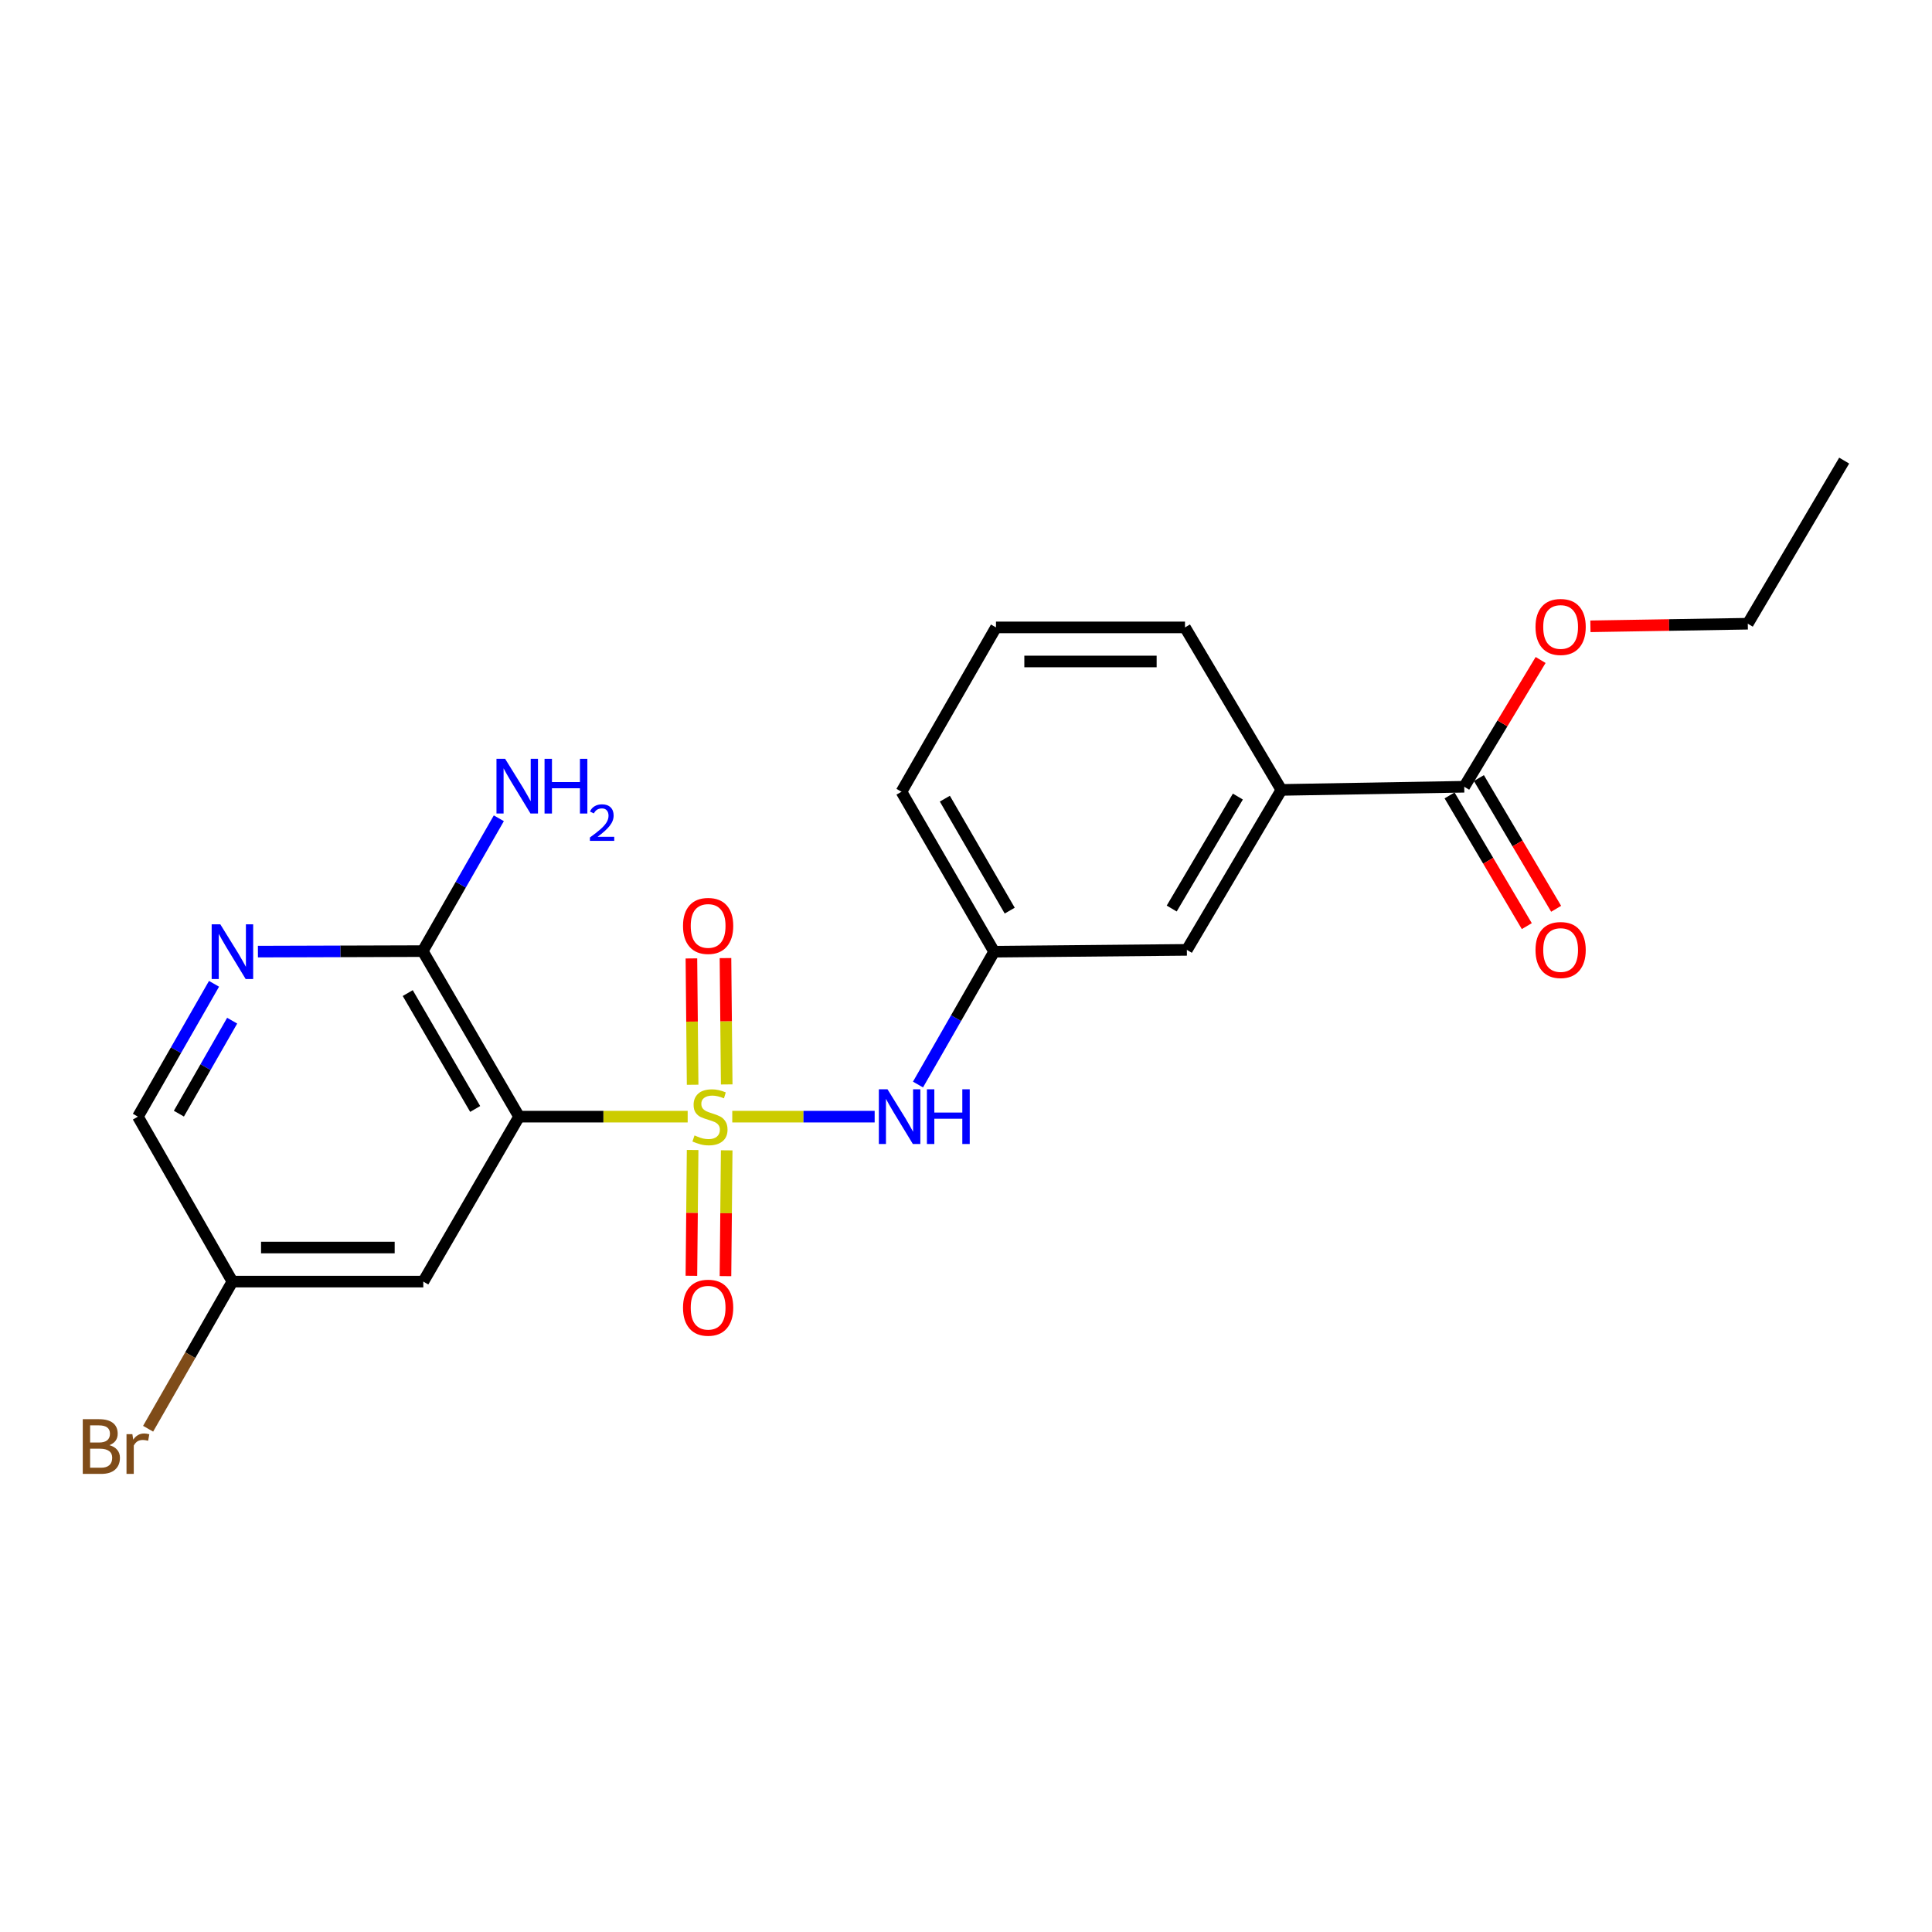 <?xml version='1.0' encoding='iso-8859-1'?>
<svg version='1.1' baseProfile='full'
              xmlns='http://www.w3.org/2000/svg'
                      xmlns:rdkit='http://www.rdkit.org/xml'
                      xmlns:xlink='http://www.w3.org/1999/xlink'
                  xml:space='preserve'
width='1000px' height='1000px' viewBox='0 0 1000 1000'>
<!-- END OF HEADER -->
<rect style='opacity:1.0;fill:#FFFFFF;stroke:none' width='1000' height='1000' x='0' y='0'> </rect>
<path class='bond-0' d='M 355.936,577.976 L 312.306,577.976' style='fill:none;fill-rule:evenodd;stroke:#CCCC00;stroke-width:6px;stroke-linecap:butt;stroke-linejoin:miter;stroke-opacity:1' />
<path class='bond-0' d='M 312.306,577.976 L 268.676,577.976' style='fill:none;fill-rule:evenodd;stroke:#000000;stroke-width:6px;stroke-linecap:butt;stroke-linejoin:miter;stroke-opacity:1' />
<path class='bond-1' d='M 379.02,577.976 L 415.872,577.976' style='fill:none;fill-rule:evenodd;stroke:#CCCC00;stroke-width:6px;stroke-linecap:butt;stroke-linejoin:miter;stroke-opacity:1' />
<path class='bond-1' d='M 415.872,577.976 L 452.724,577.976' style='fill:none;fill-rule:evenodd;stroke:#0000FF;stroke-width:6px;stroke-linecap:butt;stroke-linejoin:miter;stroke-opacity:1' />
<path class='bond-6' d='M 376.142,561.3 L 375.825,528.603' style='fill:none;fill-rule:evenodd;stroke:#CCCC00;stroke-width:6px;stroke-linecap:butt;stroke-linejoin:miter;stroke-opacity:1' />
<path class='bond-6' d='M 375.825,528.603 L 375.507,495.906' style='fill:none;fill-rule:evenodd;stroke:#FF0000;stroke-width:6px;stroke-linecap:butt;stroke-linejoin:miter;stroke-opacity:1' />
<path class='bond-6' d='M 358.507,561.472 L 358.189,528.774' style='fill:none;fill-rule:evenodd;stroke:#CCCC00;stroke-width:6px;stroke-linecap:butt;stroke-linejoin:miter;stroke-opacity:1' />
<path class='bond-6' d='M 358.189,528.774 L 357.872,496.077' style='fill:none;fill-rule:evenodd;stroke:#FF0000;stroke-width:6px;stroke-linecap:butt;stroke-linejoin:miter;stroke-opacity:1' />
<path class='bond-7' d='M 358.5,595.241 L 358.184,627.792' style='fill:none;fill-rule:evenodd;stroke:#CCCC00;stroke-width:6px;stroke-linecap:butt;stroke-linejoin:miter;stroke-opacity:1' />
<path class='bond-7' d='M 358.184,627.792 L 357.867,660.344' style='fill:none;fill-rule:evenodd;stroke:#FF0000;stroke-width:6px;stroke-linecap:butt;stroke-linejoin:miter;stroke-opacity:1' />
<path class='bond-7' d='M 376.135,595.412 L 375.819,627.964' style='fill:none;fill-rule:evenodd;stroke:#CCCC00;stroke-width:6px;stroke-linecap:butt;stroke-linejoin:miter;stroke-opacity:1' />
<path class='bond-7' d='M 375.819,627.964 L 375.502,660.515' style='fill:none;fill-rule:evenodd;stroke:#FF0000;stroke-width:6px;stroke-linecap:butt;stroke-linejoin:miter;stroke-opacity:1' />
<path class='bond-2' d='M 268.676,577.976 L 218.806,492.295' style='fill:none;fill-rule:evenodd;stroke:#000000;stroke-width:6px;stroke-linecap:butt;stroke-linejoin:miter;stroke-opacity:1' />
<path class='bond-2' d='M 245.953,573.995 L 211.044,514.019' style='fill:none;fill-rule:evenodd;stroke:#000000;stroke-width:6px;stroke-linecap:butt;stroke-linejoin:miter;stroke-opacity:1' />
<path class='bond-4' d='M 268.676,577.976 L 219.1,663.353' style='fill:none;fill-rule:evenodd;stroke:#000000;stroke-width:6px;stroke-linecap:butt;stroke-linejoin:miter;stroke-opacity:1' />
<path class='bond-9' d='M 475.155,561.356 L 494.857,526.977' style='fill:none;fill-rule:evenodd;stroke:#0000FF;stroke-width:6px;stroke-linecap:butt;stroke-linejoin:miter;stroke-opacity:1' />
<path class='bond-9' d='M 494.857,526.977 L 514.559,492.599' style='fill:none;fill-rule:evenodd;stroke:#000000;stroke-width:6px;stroke-linecap:butt;stroke-linejoin:miter;stroke-opacity:1' />
<path class='bond-3' d='M 218.806,492.295 L 176.154,492.427' style='fill:none;fill-rule:evenodd;stroke:#000000;stroke-width:6px;stroke-linecap:butt;stroke-linejoin:miter;stroke-opacity:1' />
<path class='bond-3' d='M 176.154,492.427 L 133.502,492.558' style='fill:none;fill-rule:evenodd;stroke:#0000FF;stroke-width:6px;stroke-linecap:butt;stroke-linejoin:miter;stroke-opacity:1' />
<path class='bond-14' d='M 218.806,492.295 L 238.5,457.916' style='fill:none;fill-rule:evenodd;stroke:#000000;stroke-width:6px;stroke-linecap:butt;stroke-linejoin:miter;stroke-opacity:1' />
<path class='bond-14' d='M 238.5,457.916 L 258.195,423.538' style='fill:none;fill-rule:evenodd;stroke:#0000FF;stroke-width:6px;stroke-linecap:butt;stroke-linejoin:miter;stroke-opacity:1' />
<path class='bond-22' d='M 110.776,509.219 L 91.078,543.597' style='fill:none;fill-rule:evenodd;stroke:#0000FF;stroke-width:6px;stroke-linecap:butt;stroke-linejoin:miter;stroke-opacity:1' />
<path class='bond-22' d='M 91.078,543.597 L 71.379,577.976' style='fill:none;fill-rule:evenodd;stroke:#000000;stroke-width:6px;stroke-linecap:butt;stroke-linejoin:miter;stroke-opacity:1' />
<path class='bond-22' d='M 120.169,528.3 L 106.38,552.365' style='fill:none;fill-rule:evenodd;stroke:#0000FF;stroke-width:6px;stroke-linecap:butt;stroke-linejoin:miter;stroke-opacity:1' />
<path class='bond-22' d='M 106.38,552.365 L 92.591,576.43' style='fill:none;fill-rule:evenodd;stroke:#000000;stroke-width:6px;stroke-linecap:butt;stroke-linejoin:miter;stroke-opacity:1' />
<path class='bond-12' d='M 219.1,663.353 L 120.299,663.353' style='fill:none;fill-rule:evenodd;stroke:#000000;stroke-width:6px;stroke-linecap:butt;stroke-linejoin:miter;stroke-opacity:1' />
<path class='bond-12' d='M 204.28,645.717 L 135.119,645.717' style='fill:none;fill-rule:evenodd;stroke:#000000;stroke-width:6px;stroke-linecap:butt;stroke-linejoin:miter;stroke-opacity:1' />
<path class='bond-5' d='M 757.886,407.221 L 663.24,408.858' style='fill:none;fill-rule:evenodd;stroke:#000000;stroke-width:6px;stroke-linecap:butt;stroke-linejoin:miter;stroke-opacity:1' />
<path class='bond-11' d='M 750.294,411.708 L 770.284,445.535' style='fill:none;fill-rule:evenodd;stroke:#000000;stroke-width:6px;stroke-linecap:butt;stroke-linejoin:miter;stroke-opacity:1' />
<path class='bond-11' d='M 770.284,445.535 L 790.273,479.363' style='fill:none;fill-rule:evenodd;stroke:#FF0000;stroke-width:6px;stroke-linecap:butt;stroke-linejoin:miter;stroke-opacity:1' />
<path class='bond-11' d='M 765.477,402.735 L 785.467,436.563' style='fill:none;fill-rule:evenodd;stroke:#000000;stroke-width:6px;stroke-linecap:butt;stroke-linejoin:miter;stroke-opacity:1' />
<path class='bond-11' d='M 785.467,436.563 L 805.456,470.391' style='fill:none;fill-rule:evenodd;stroke:#FF0000;stroke-width:6px;stroke-linecap:butt;stroke-linejoin:miter;stroke-opacity:1' />
<path class='bond-15' d='M 757.886,407.221 L 777.655,374.414' style='fill:none;fill-rule:evenodd;stroke:#000000;stroke-width:6px;stroke-linecap:butt;stroke-linejoin:miter;stroke-opacity:1' />
<path class='bond-15' d='M 777.655,374.414 L 797.425,341.607' style='fill:none;fill-rule:evenodd;stroke:#FF0000;stroke-width:6px;stroke-linecap:butt;stroke-linejoin:miter;stroke-opacity:1' />
<path class='bond-8' d='M 663.24,408.858 L 614.32,491.648' style='fill:none;fill-rule:evenodd;stroke:#000000;stroke-width:6px;stroke-linecap:butt;stroke-linejoin:miter;stroke-opacity:1' />
<path class='bond-8' d='M 640.718,412.305 L 606.474,470.258' style='fill:none;fill-rule:evenodd;stroke:#000000;stroke-width:6px;stroke-linecap:butt;stroke-linejoin:miter;stroke-opacity:1' />
<path class='bond-23' d='M 663.24,408.858 L 613.35,324.744' style='fill:none;fill-rule:evenodd;stroke:#000000;stroke-width:6px;stroke-linecap:butt;stroke-linejoin:miter;stroke-opacity:1' />
<path class='bond-10' d='M 514.559,492.599 L 614.32,491.648' style='fill:none;fill-rule:evenodd;stroke:#000000;stroke-width:6px;stroke-linecap:butt;stroke-linejoin:miter;stroke-opacity:1' />
<path class='bond-19' d='M 514.559,492.599 L 466.6,409.808' style='fill:none;fill-rule:evenodd;stroke:#000000;stroke-width:6px;stroke-linecap:butt;stroke-linejoin:miter;stroke-opacity:1' />
<path class='bond-19' d='M 522.626,471.34 L 489.054,413.387' style='fill:none;fill-rule:evenodd;stroke:#000000;stroke-width:6px;stroke-linecap:butt;stroke-linejoin:miter;stroke-opacity:1' />
<path class='bond-13' d='M 120.299,663.353 L 71.379,577.976' style='fill:none;fill-rule:evenodd;stroke:#000000;stroke-width:6px;stroke-linecap:butt;stroke-linejoin:miter;stroke-opacity:1' />
<path class='bond-16' d='M 120.299,663.353 L 98.481,701.432' style='fill:none;fill-rule:evenodd;stroke:#000000;stroke-width:6px;stroke-linecap:butt;stroke-linejoin:miter;stroke-opacity:1' />
<path class='bond-16' d='M 98.481,701.432 L 76.662,739.511' style='fill:none;fill-rule:evenodd;stroke:#7F4C19;stroke-width:6px;stroke-linecap:butt;stroke-linejoin:miter;stroke-opacity:1' />
<path class='bond-20' d='M 823.198,324.177 L 863.927,323.505' style='fill:none;fill-rule:evenodd;stroke:#FF0000;stroke-width:6px;stroke-linecap:butt;stroke-linejoin:miter;stroke-opacity:1' />
<path class='bond-20' d='M 863.927,323.505 L 904.655,322.834' style='fill:none;fill-rule:evenodd;stroke:#000000;stroke-width:6px;stroke-linecap:butt;stroke-linejoin:miter;stroke-opacity:1' />
<path class='bond-17' d='M 613.35,324.744 L 515.52,324.744' style='fill:none;fill-rule:evenodd;stroke:#000000;stroke-width:6px;stroke-linecap:butt;stroke-linejoin:miter;stroke-opacity:1' />
<path class='bond-17' d='M 598.675,342.38 L 530.194,342.38' style='fill:none;fill-rule:evenodd;stroke:#000000;stroke-width:6px;stroke-linecap:butt;stroke-linejoin:miter;stroke-opacity:1' />
<path class='bond-18' d='M 515.52,324.744 L 466.6,409.808' style='fill:none;fill-rule:evenodd;stroke:#000000;stroke-width:6px;stroke-linecap:butt;stroke-linejoin:miter;stroke-opacity:1' />
<path class='bond-21' d='M 904.655,322.834 L 954.545,238.407' style='fill:none;fill-rule:evenodd;stroke:#000000;stroke-width:6px;stroke-linecap:butt;stroke-linejoin:miter;stroke-opacity:1' />
<path  class='atom-0' d='M 359.486 587.696
Q 359.806 587.816, 361.126 588.376
Q 362.446 588.936, 363.886 589.296
Q 365.366 589.616, 366.806 589.616
Q 369.486 589.616, 371.046 588.336
Q 372.606 587.016, 372.606 584.736
Q 372.606 583.176, 371.806 582.216
Q 371.046 581.256, 369.846 580.736
Q 368.646 580.216, 366.646 579.616
Q 364.126 578.856, 362.606 578.136
Q 361.126 577.416, 360.046 575.896
Q 359.006 574.376, 359.006 571.816
Q 359.006 568.256, 361.406 566.056
Q 363.846 563.856, 368.646 563.856
Q 371.926 563.856, 375.646 565.416
L 374.726 568.496
Q 371.326 567.096, 368.766 567.096
Q 366.006 567.096, 364.486 568.256
Q 362.966 569.376, 363.006 571.336
Q 363.006 572.856, 363.766 573.776
Q 364.566 574.696, 365.686 575.216
Q 366.846 575.736, 368.766 576.336
Q 371.326 577.136, 372.846 577.936
Q 374.366 578.736, 375.446 580.376
Q 376.566 581.976, 376.566 584.736
Q 376.566 588.656, 373.926 590.776
Q 371.326 592.856, 366.966 592.856
Q 364.446 592.856, 362.526 592.296
Q 360.646 591.776, 358.406 590.856
L 359.486 587.696
' fill='#CCCC00'/>
<path  class='atom-2' d='M 459.37 563.816
L 468.65 578.816
Q 469.57 580.296, 471.05 582.976
Q 472.53 585.656, 472.61 585.816
L 472.61 563.816
L 476.37 563.816
L 476.37 592.136
L 472.49 592.136
L 462.53 575.736
Q 461.37 573.816, 460.13 571.616
Q 458.93 569.416, 458.57 568.736
L 458.57 592.136
L 454.89 592.136
L 454.89 563.816
L 459.37 563.816
' fill='#0000FF'/>
<path  class='atom-2' d='M 479.77 563.816
L 483.61 563.816
L 483.61 575.856
L 498.09 575.856
L 498.09 563.816
L 501.93 563.816
L 501.93 592.136
L 498.09 592.136
L 498.09 579.056
L 483.61 579.056
L 483.61 592.136
L 479.77 592.136
L 479.77 563.816
' fill='#0000FF'/>
<path  class='atom-4' d='M 114.039 478.439
L 123.319 493.439
Q 124.239 494.919, 125.719 497.599
Q 127.199 500.279, 127.279 500.439
L 127.279 478.439
L 131.039 478.439
L 131.039 506.759
L 127.159 506.759
L 117.199 490.359
Q 116.039 488.439, 114.799 486.239
Q 113.599 484.039, 113.239 483.359
L 113.239 506.759
L 109.559 506.759
L 109.559 478.439
L 114.039 478.439
' fill='#0000FF'/>
<path  class='atom-7' d='M 353.526 479.256
Q 353.526 472.456, 356.886 468.656
Q 360.246 464.856, 366.526 464.856
Q 372.806 464.856, 376.166 468.656
Q 379.526 472.456, 379.526 479.256
Q 379.526 486.136, 376.126 490.056
Q 372.726 493.936, 366.526 493.936
Q 360.286 493.936, 356.886 490.056
Q 353.526 486.176, 353.526 479.256
M 366.526 490.736
Q 370.846 490.736, 373.166 487.856
Q 375.526 484.936, 375.526 479.256
Q 375.526 473.696, 373.166 470.896
Q 370.846 468.056, 366.526 468.056
Q 362.206 468.056, 359.846 470.856
Q 357.526 473.656, 357.526 479.256
Q 357.526 484.976, 359.846 487.856
Q 362.206 490.736, 366.526 490.736
' fill='#FF0000'/>
<path  class='atom-8' d='M 353.526 676.866
Q 353.526 670.066, 356.886 666.266
Q 360.246 662.466, 366.526 662.466
Q 372.806 662.466, 376.166 666.266
Q 379.526 670.066, 379.526 676.866
Q 379.526 683.746, 376.126 687.666
Q 372.726 691.546, 366.526 691.546
Q 360.286 691.546, 356.886 687.666
Q 353.526 683.786, 353.526 676.866
M 366.526 688.346
Q 370.846 688.346, 373.166 685.466
Q 375.526 682.546, 375.526 676.866
Q 375.526 671.306, 373.166 668.506
Q 370.846 665.666, 366.526 665.666
Q 362.206 665.666, 359.846 668.466
Q 357.526 671.266, 357.526 676.866
Q 357.526 682.586, 359.846 685.466
Q 362.206 688.346, 366.526 688.346
' fill='#FF0000'/>
<path  class='atom-12' d='M 794.776 491.728
Q 794.776 484.928, 798.136 481.128
Q 801.496 477.328, 807.776 477.328
Q 814.056 477.328, 817.416 481.128
Q 820.776 484.928, 820.776 491.728
Q 820.776 498.608, 817.376 502.528
Q 813.976 506.408, 807.776 506.408
Q 801.536 506.408, 798.136 502.528
Q 794.776 498.648, 794.776 491.728
M 807.776 503.208
Q 812.096 503.208, 814.416 500.328
Q 816.776 497.408, 816.776 491.728
Q 816.776 486.168, 814.416 483.368
Q 812.096 480.528, 807.776 480.528
Q 803.456 480.528, 801.096 483.328
Q 798.776 486.128, 798.776 491.728
Q 798.776 497.448, 801.096 500.328
Q 803.456 503.208, 807.776 503.208
' fill='#FF0000'/>
<path  class='atom-15' d='M 261.456 392.758
L 270.736 407.758
Q 271.656 409.238, 273.136 411.918
Q 274.616 414.598, 274.696 414.758
L 274.696 392.758
L 278.456 392.758
L 278.456 421.078
L 274.576 421.078
L 264.616 404.678
Q 263.456 402.758, 262.216 400.558
Q 261.016 398.358, 260.656 397.678
L 260.656 421.078
L 256.976 421.078
L 256.976 392.758
L 261.456 392.758
' fill='#0000FF'/>
<path  class='atom-15' d='M 281.856 392.758
L 285.696 392.758
L 285.696 404.798
L 300.176 404.798
L 300.176 392.758
L 304.016 392.758
L 304.016 421.078
L 300.176 421.078
L 300.176 407.998
L 285.696 407.998
L 285.696 421.078
L 281.856 421.078
L 281.856 392.758
' fill='#0000FF'/>
<path  class='atom-15' d='M 305.389 420.084
Q 306.075 418.315, 307.712 417.339
Q 309.349 416.335, 311.619 416.335
Q 314.444 416.335, 316.028 417.867
Q 317.612 419.398, 317.612 422.117
Q 317.612 424.889, 315.553 427.476
Q 313.52 430.063, 309.296 433.126
L 317.929 433.126
L 317.929 435.238
L 305.336 435.238
L 305.336 433.469
Q 308.821 430.987, 310.88 429.139
Q 312.965 427.291, 313.969 425.628
Q 314.972 423.965, 314.972 422.249
Q 314.972 420.454, 314.074 419.451
Q 313.177 418.447, 311.619 418.447
Q 310.114 418.447, 309.111 419.055
Q 308.108 419.662, 307.395 421.008
L 305.389 420.084
' fill='#0000FF'/>
<path  class='atom-16' d='M 794.776 324.511
Q 794.776 317.711, 798.136 313.911
Q 801.496 310.111, 807.776 310.111
Q 814.056 310.111, 817.416 313.911
Q 820.776 317.711, 820.776 324.511
Q 820.776 331.391, 817.376 335.311
Q 813.976 339.191, 807.776 339.191
Q 801.536 339.191, 798.136 335.311
Q 794.776 331.431, 794.776 324.511
M 807.776 335.991
Q 812.096 335.991, 814.416 333.111
Q 816.776 330.191, 816.776 324.511
Q 816.776 318.951, 814.416 316.151
Q 812.096 313.311, 807.776 313.311
Q 803.456 313.311, 801.096 316.111
Q 798.776 318.911, 798.776 324.511
Q 798.776 330.231, 801.096 333.111
Q 803.456 335.991, 807.776 335.991
' fill='#FF0000'/>
<path  class='atom-17' d='M 56.599 748.011
Q 59.319 748.771, 60.679 750.451
Q 62.08 752.091, 62.08 754.531
Q 62.08 758.451, 59.559 760.691
Q 57.08 762.891, 52.359 762.891
L 42.84 762.891
L 42.84 734.571
L 51.2 734.571
Q 56.039 734.571, 58.48 736.531
Q 60.919 738.491, 60.919 742.091
Q 60.919 746.371, 56.599 748.011
M 46.639 737.771
L 46.639 746.651
L 51.2 746.651
Q 53.999 746.651, 55.44 745.531
Q 56.919 744.371, 56.919 742.091
Q 56.919 737.771, 51.2 737.771
L 46.639 737.771
M 52.359 759.691
Q 55.12 759.691, 56.599 758.371
Q 58.08 757.051, 58.08 754.531
Q 58.08 752.211, 56.44 751.051
Q 54.84 749.851, 51.76 749.851
L 46.639 749.851
L 46.639 759.691
L 52.359 759.691
' fill='#7F4C19'/>
<path  class='atom-17' d='M 68.519 742.331
L 68.96 745.171
Q 71.12 741.971, 74.639 741.971
Q 75.76 741.971, 77.279 742.371
L 76.68 745.731
Q 74.96 745.331, 73.999 745.331
Q 72.32 745.331, 71.2 746.011
Q 70.12 746.651, 69.24 748.211
L 69.24 762.891
L 65.48 762.891
L 65.48 742.331
L 68.519 742.331
' fill='#7F4C19'/>
</svg>

